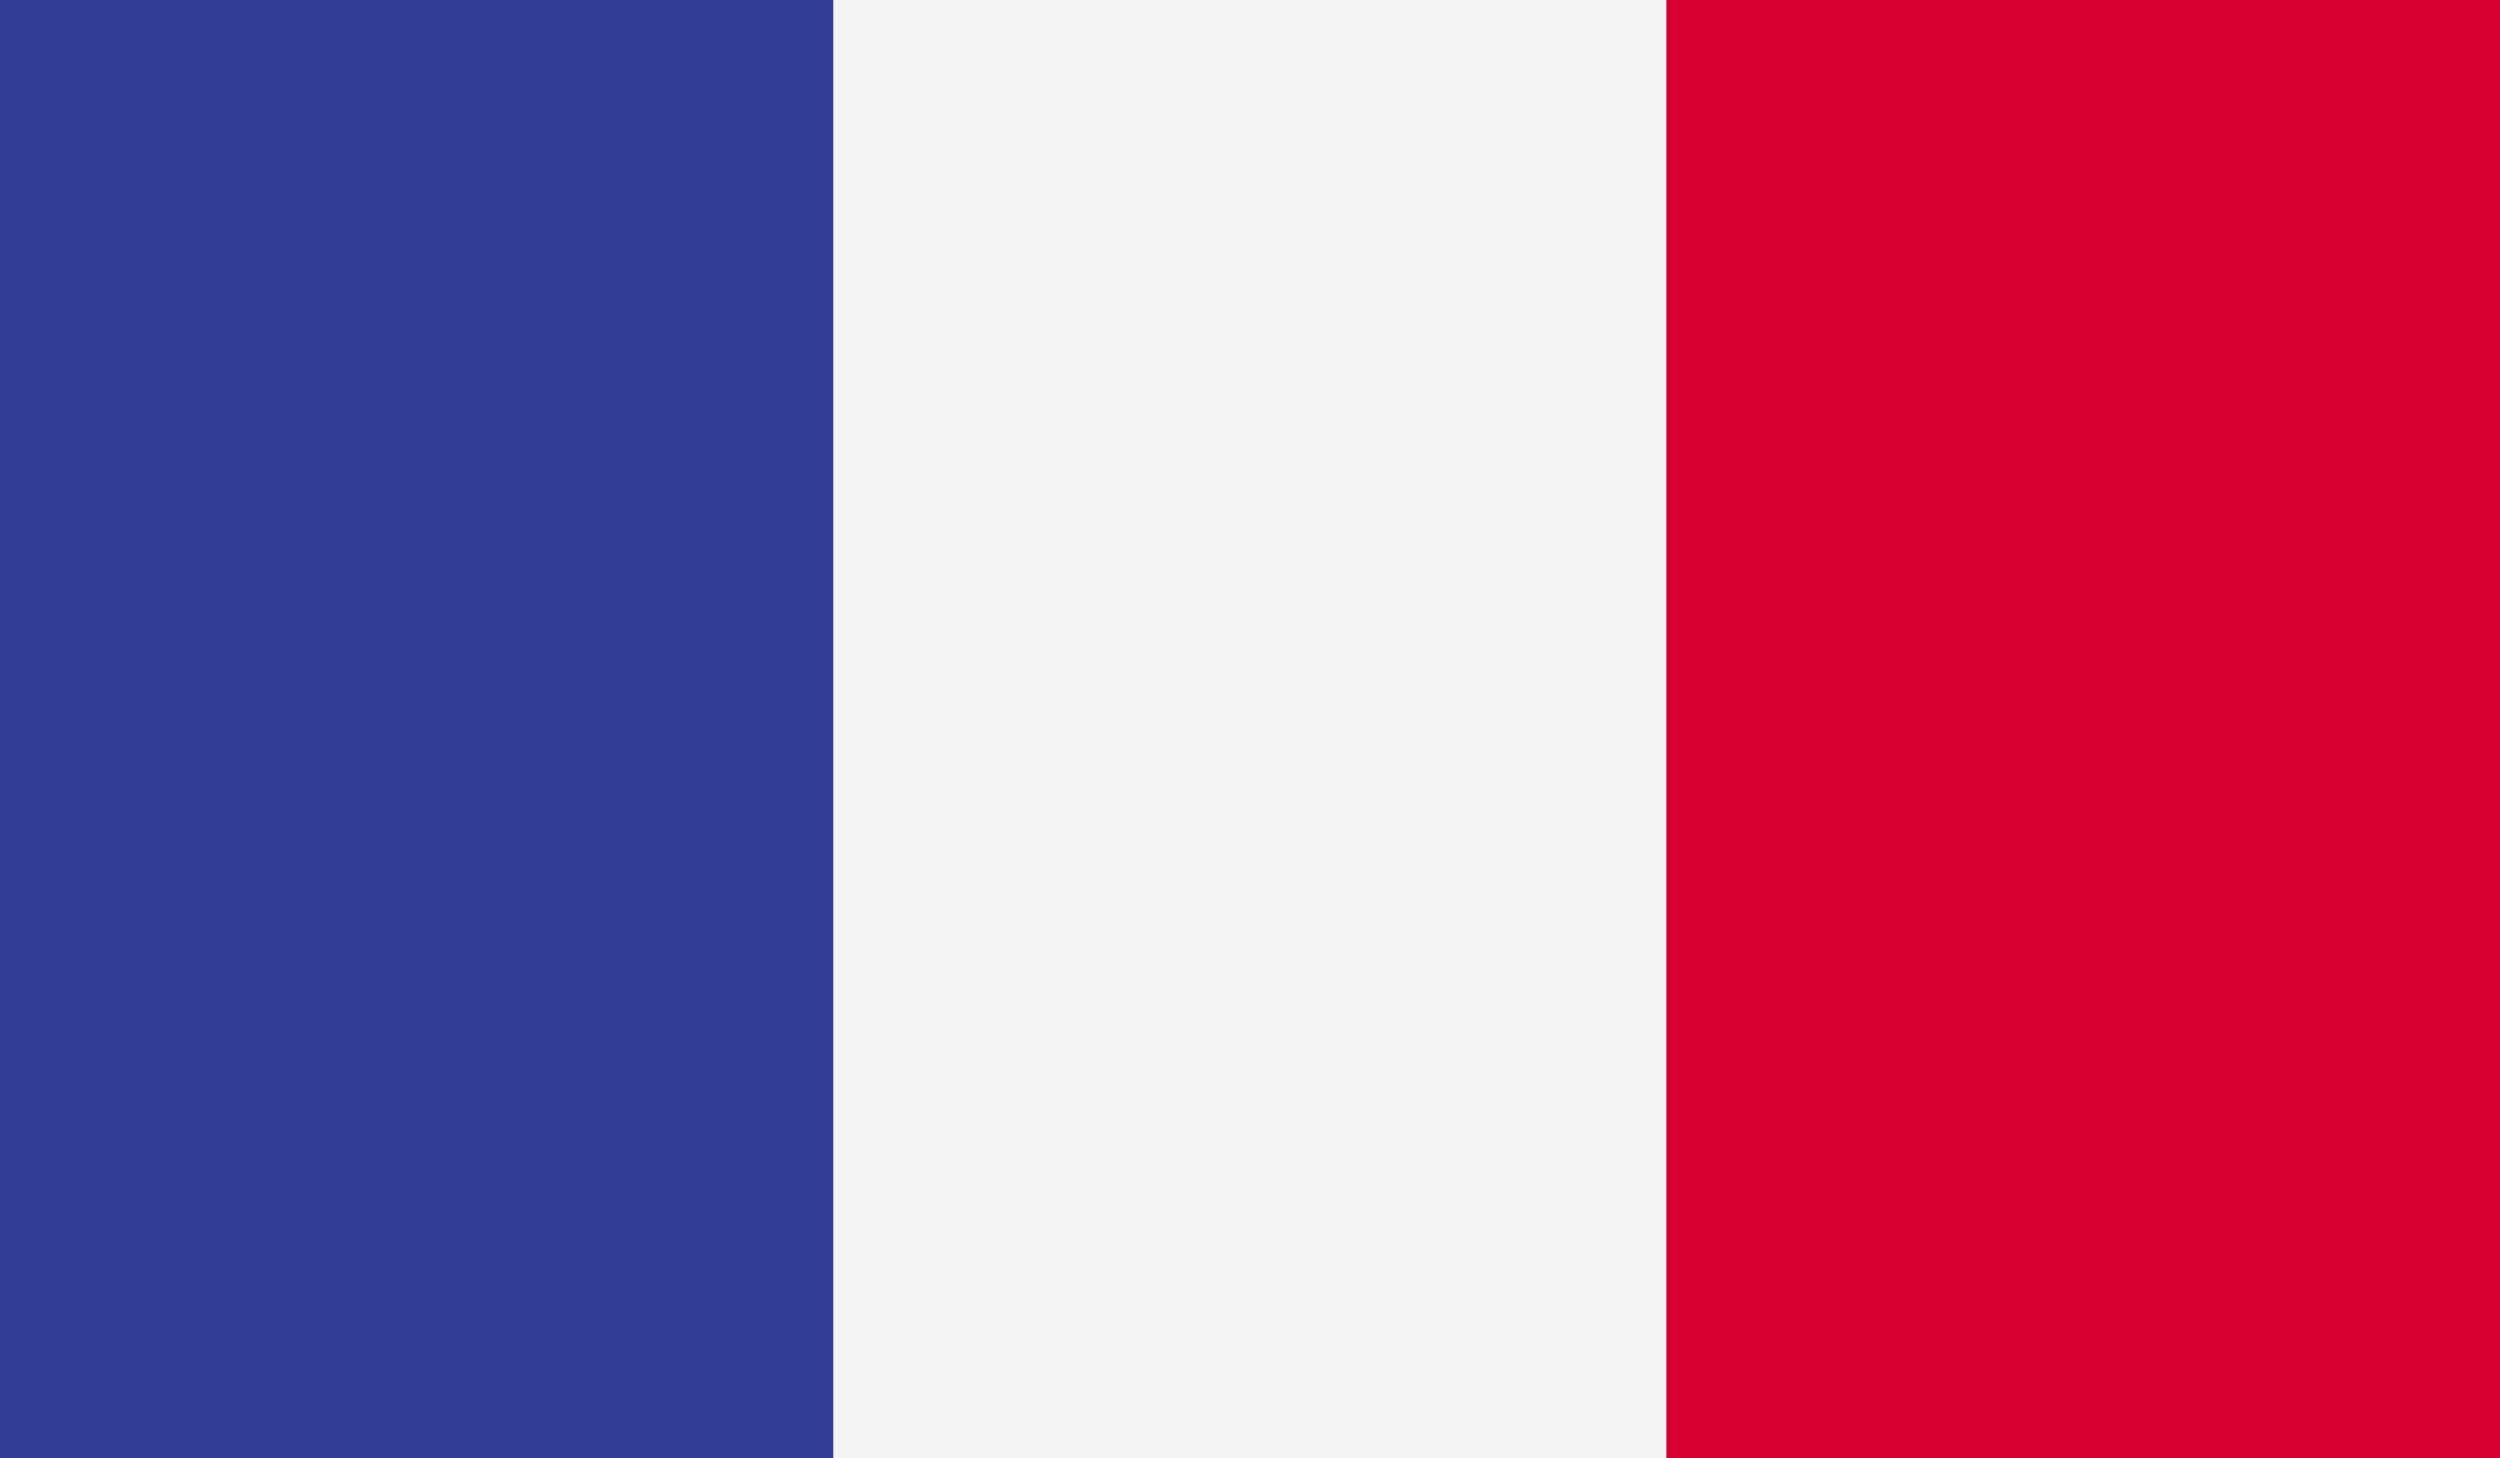 <svg xmlns="http://www.w3.org/2000/svg" xmlns:xlink="http://www.w3.org/1999/xlink" width="33.563" height="19.578" viewBox="0 0 33.563 19.578">
  <rect x="0" y="0" width="33.563" height="19.578" fill="#333333" stroke="none"/>
  <defs>
    <clipPath id="clip-path">
      <rect id="Rectangle_3489" data-name="Rectangle 3489" width="33.563" height="19.578" transform="translate(460.506 362.386)" fill="none"/>
    </clipPath>
  </defs>
  <g id="FRANCE" transform="translate(-460.506 -362.386)">
    <g id="Group_6123" data-name="Group 6123">
      <g id="Group_6122" data-name="Group 6122">
        <g id="Group_6121" data-name="Group 6121" clip-path="url(#clip-path)">
          <rect id="Rectangle_3486" data-name="Rectangle 3486" width="11.188" height="19.578" transform="translate(460.506 362.386)" fill="#323e95"/>
          <rect id="Rectangle_3487" data-name="Rectangle 3487" width="11.188" height="19.578" transform="translate(471.693 362.386)" fill="#f4f4f4"/>
          <rect id="Rectangle_3488" data-name="Rectangle 3488" width="11.188" height="19.578" transform="translate(482.881 362.386)" fill="#d80031"/>
        </g>
      </g>
    </g>
  </g>
</svg>
